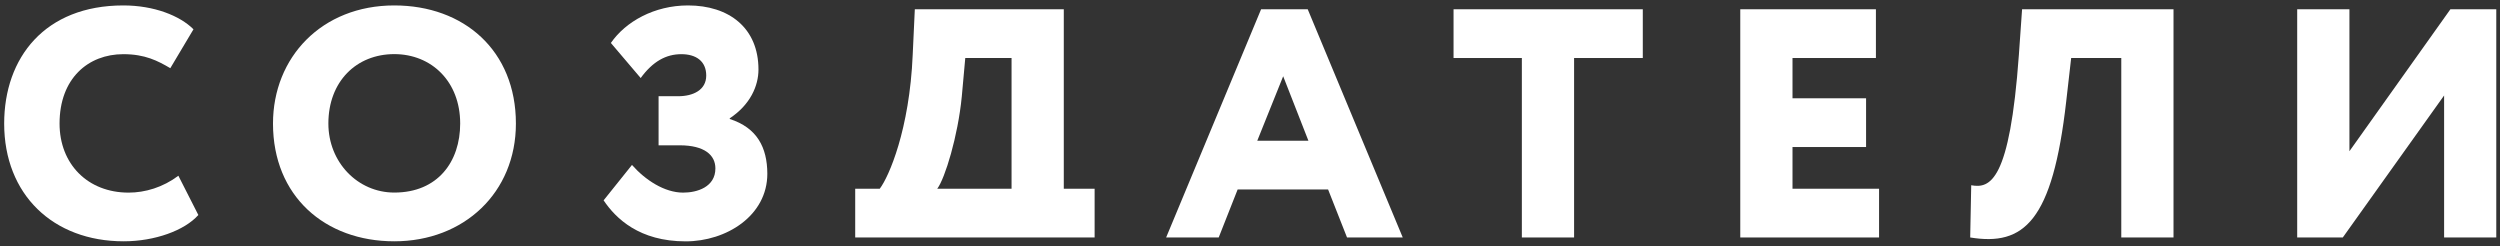 <svg width="437" height="43" viewBox="0 0 437 43" fill="none" xmlns="http://www.w3.org/2000/svg">
<rect x="0" y="0" width="437" height="43" fill="#333333" stroke="none"/>
<path d="M22.48 33.67C15.31 33.67 10.41 28.65 10.41 21.6C10.41 13.69 15.43 9.47 21.56 9.47C25.36 9.47 27.57 10.63 29.77 11.92L33.82 5.12C31.43 2.73 26.9 0.95 21.56 0.95C7.84 0.95 0.73 10.08 0.73 21.6C0.73 33.98 9.25 42.18 21.62 42.18C27.07 42.18 32.28 40.28 34.67 37.58L31.18 30.72C28.48 32.75 25.36 33.67 22.48 33.67Z" fill="white"/>
<path d="M68.92 0.95C56.24 0.95 47.72 10.02 47.72 21.6C47.72 34.28 56.79 42.18 68.92 42.18C81.11 42.18 90.18 33.66 90.18 21.6C90.18 8.85 81.11 0.95 68.92 0.95ZM68.92 33.66C62.55 33.66 57.4 28.39 57.4 21.59C57.4 14.24 62.3 9.46 68.92 9.46C75.42 9.46 80.44 14.24 80.44 21.59C80.44 28.27 76.52 33.66 68.92 33.66Z" fill="white"/>
<path d="M127.56 20.8V20.68C131.17 18.29 132.58 14.98 132.58 12.16C132.58 4.87 127.43 0.95 120.26 0.95C114.38 0.95 109.36 3.77 106.78 7.51L111.99 13.64C114.14 10.7 116.46 9.47 119.1 9.47C121.67 9.47 123.45 10.69 123.45 13.21C123.45 15.72 121.18 16.82 118.55 16.82H115.12V25.4H118.8C123.15 25.4 125.05 27.11 125.05 29.44C125.05 32.69 121.87 33.67 119.41 33.67C116.16 33.67 112.79 31.47 110.47 28.83L105.51 35.02C107.65 38.2 111.76 42.19 119.85 42.19C126.96 42.19 134.13 37.72 134.13 30.36C134.11 25.76 132.33 22.33 127.56 20.8Z" fill="white"/>
<path d="M185.95 1.62H159.91L159.54 9.59C158.99 22.64 155.37 30.91 153.78 32.99H149.49V41.51H191.34V32.99H185.95V1.62ZM176.82 32.99H163.83C165.18 31.21 167.45 23.8 168.12 16.88L168.73 10.14H176.82V32.99Z" fill="white"/>
<path d="M220.44 1.62L203.84 41.51H213.03L216.34 33.12H232.15L235.46 41.51H245.2L228.59 1.62H220.44ZM219.77 24.6L224.3 13.33L228.71 24.6H219.77Z" fill="white"/>
<path d="M254.08 10.14H266.02V41.51H275.15V10.14H287.16V1.62H254.08V10.14Z" fill="white"/>
<path d="M313.33 25.7H326.19V17.18H313.33V10.14H327.91V1.62H304.2V41.51H328.46V32.99H313.33V25.7Z" fill="white"/>
<path d="M352.9 9.59C351.31 31.71 347.88 32.99 344.57 32.38L344.39 41.51C353.76 43.04 358.79 38.75 361.18 17.68L362.04 10.14H370.8V41.51H379.93V1.62H353.46L352.9 9.59Z" fill="white"/>
<path d="M428.33 1.62L410.68 26.43V1.62H401.55V41.51H409.52L427.23 16.69V41.51H436.35V1.62H428.33Z" fill="white"/>
</svg>
